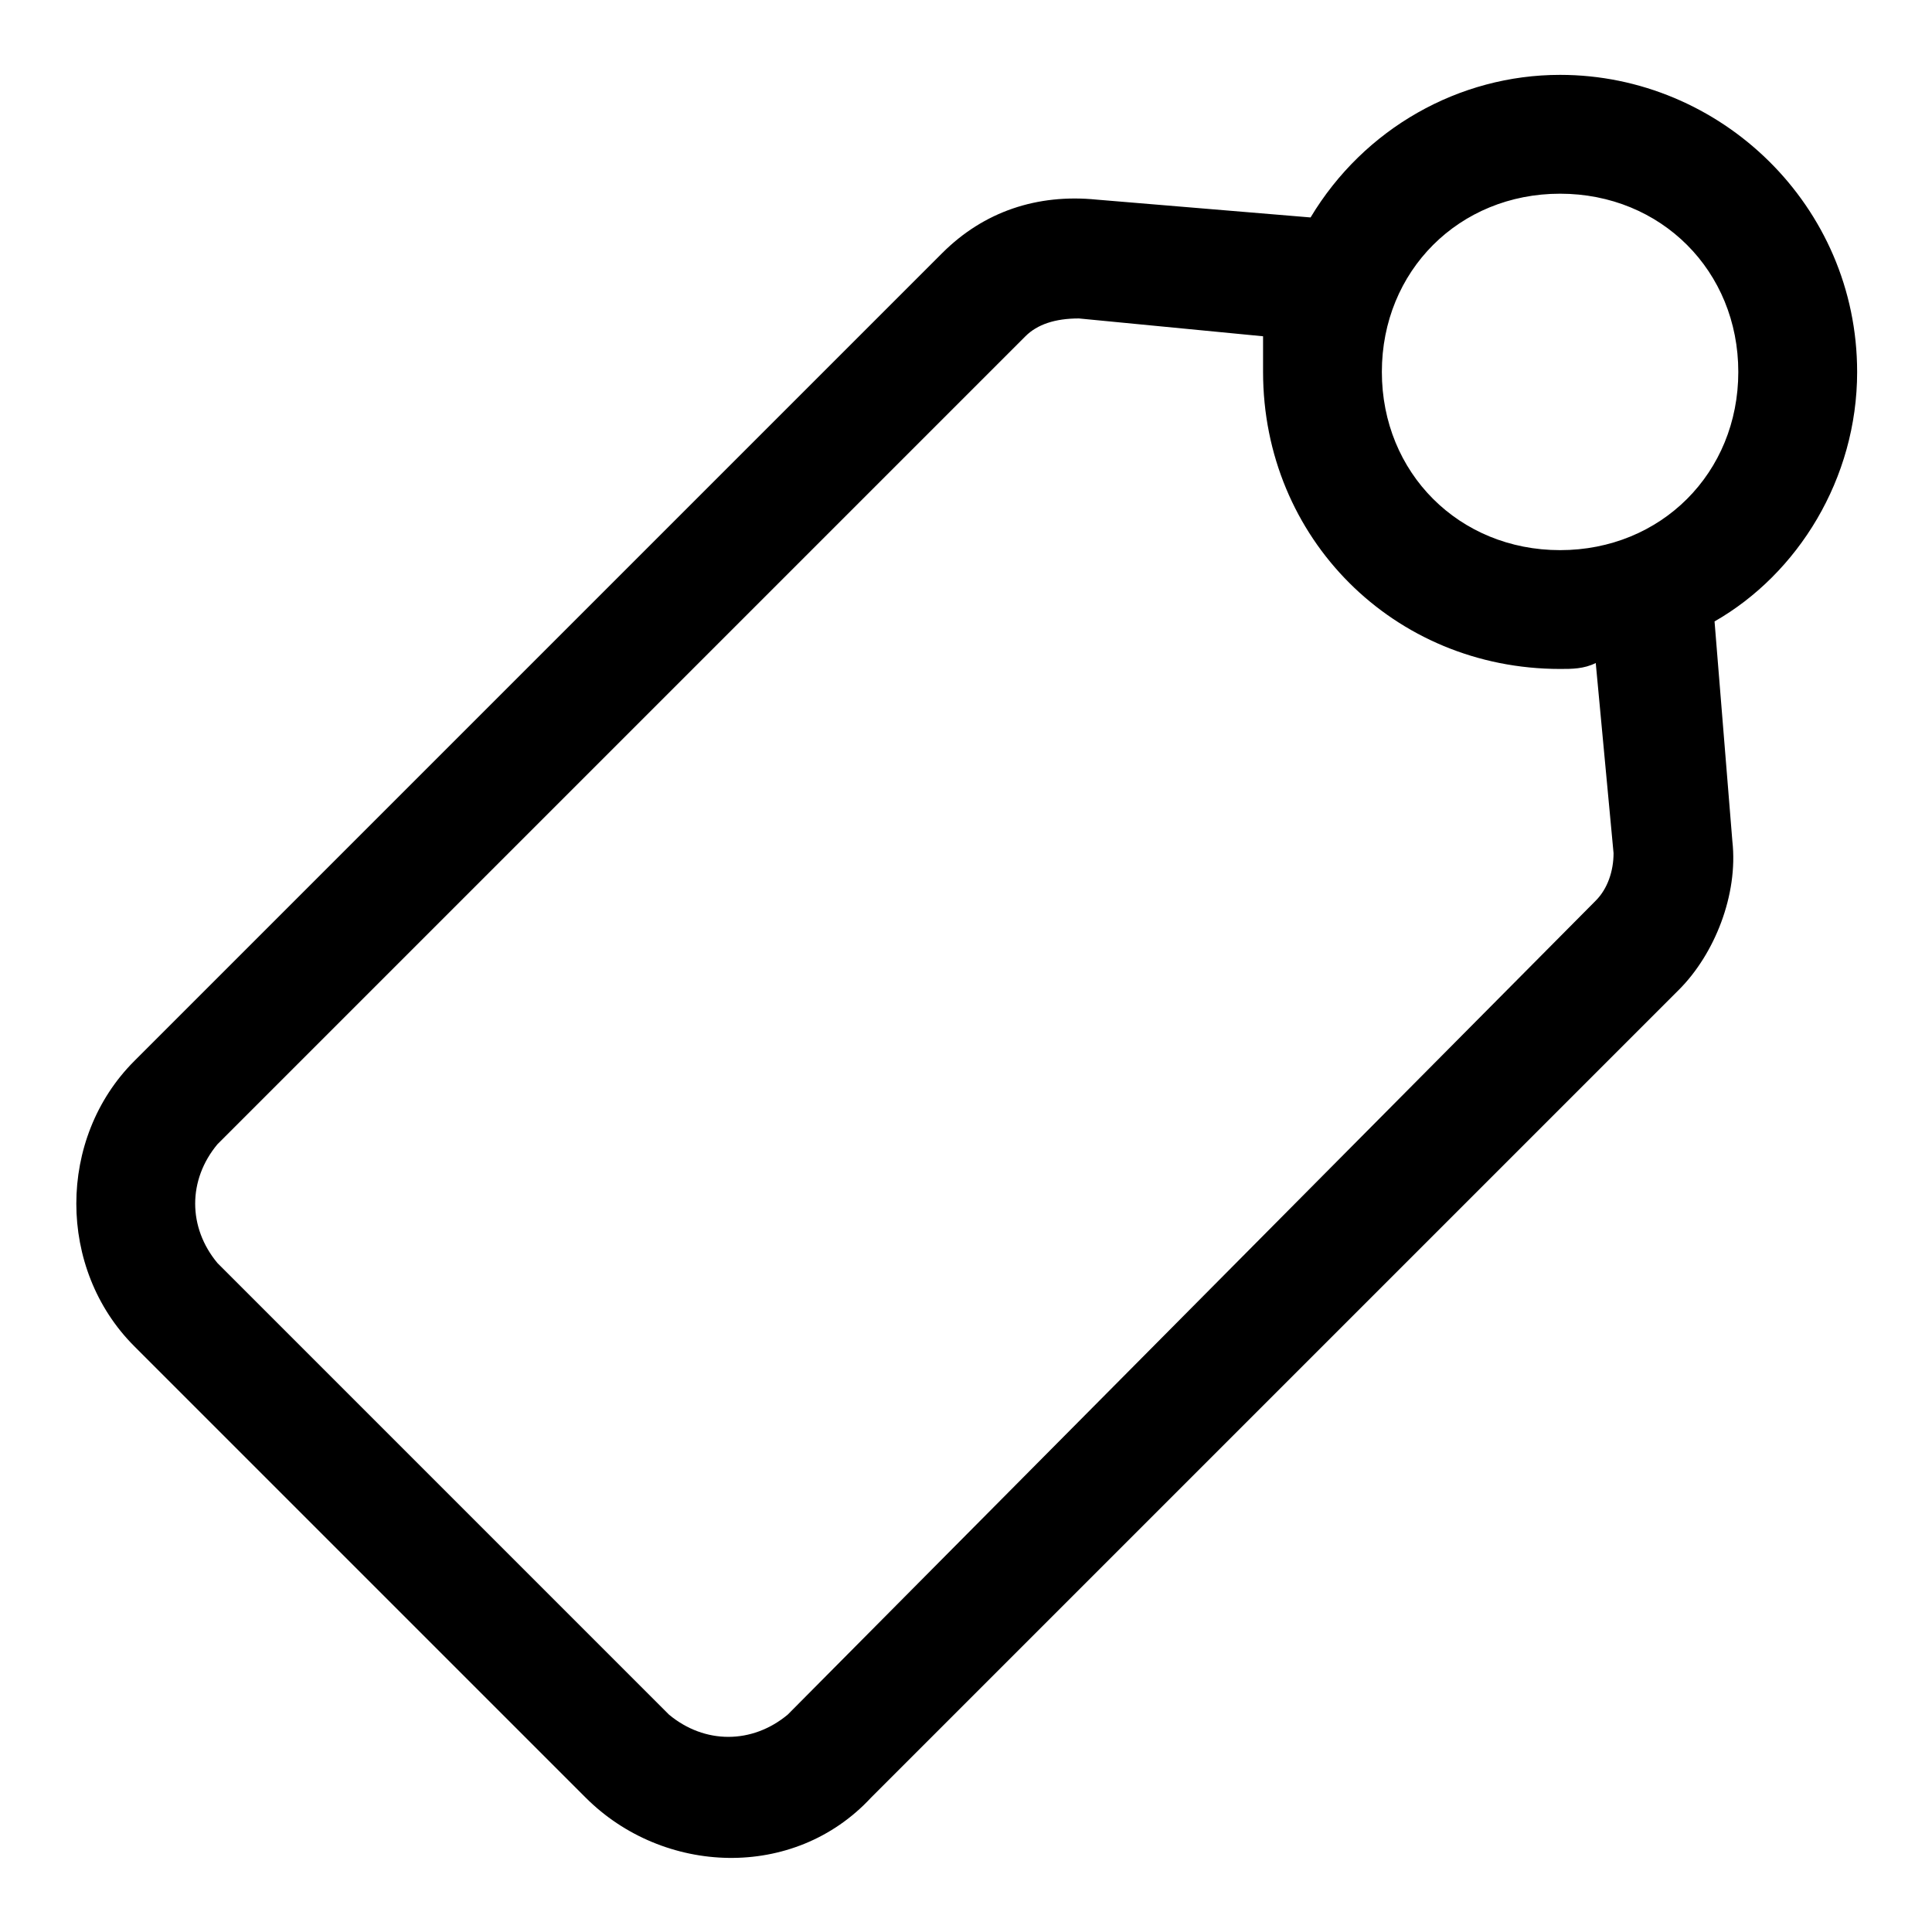 <?xml version="1.0" encoding="UTF-8"?>
<!-- Uploaded to: SVG Repo, www.svgrepo.com, Generator: SVG Repo Mixer Tools -->
<svg fill="#000000" width="800px" height="800px" version="1.1" viewBox="144 144 512 512" xmlns="http://www.w3.org/2000/svg">
 <path d="m636.16 242.56c0-44.082-36.211-78.719-78.719-78.719-26.766 0-51.957 14.168-66.125 37.785l-56.68-4.723c-15.746-1.578-29.914 3.148-40.938 14.168l-214.12 214.12c-20.469 20.469-20.469 55.105 0 75.57l119.66 119.66c20.469 20.469 55.105 22.043 75.57 0l214.12-214.12c9.445-9.445 15.742-25.191 14.168-39.359l-4.723-58.254c22.043-12.598 37.789-37.785 37.789-66.125zm-64.551 127.53c0 4.723-1.574 9.445-4.723 12.594l-214.12 215.7c-9.445 7.871-22.043 7.871-31.488 0l-119.65-119.66c-7.871-9.445-7.871-22.043 0-31.488l214.12-214.12c3.148-3.148 7.871-4.723 14.168-4.723l48.809 4.723v9.445c0 44.082 34.637 78.719 78.719 78.719 3.148 0 6.297 0 9.445-1.574zm-14.172-80.297c-26.766 0-47.23-20.469-47.23-47.23 0-26.766 20.469-47.23 47.23-47.23 26.766 0 47.23 20.469 47.23 47.23 0.004 26.766-20.465 47.23-47.23 47.23z"/>
</svg>